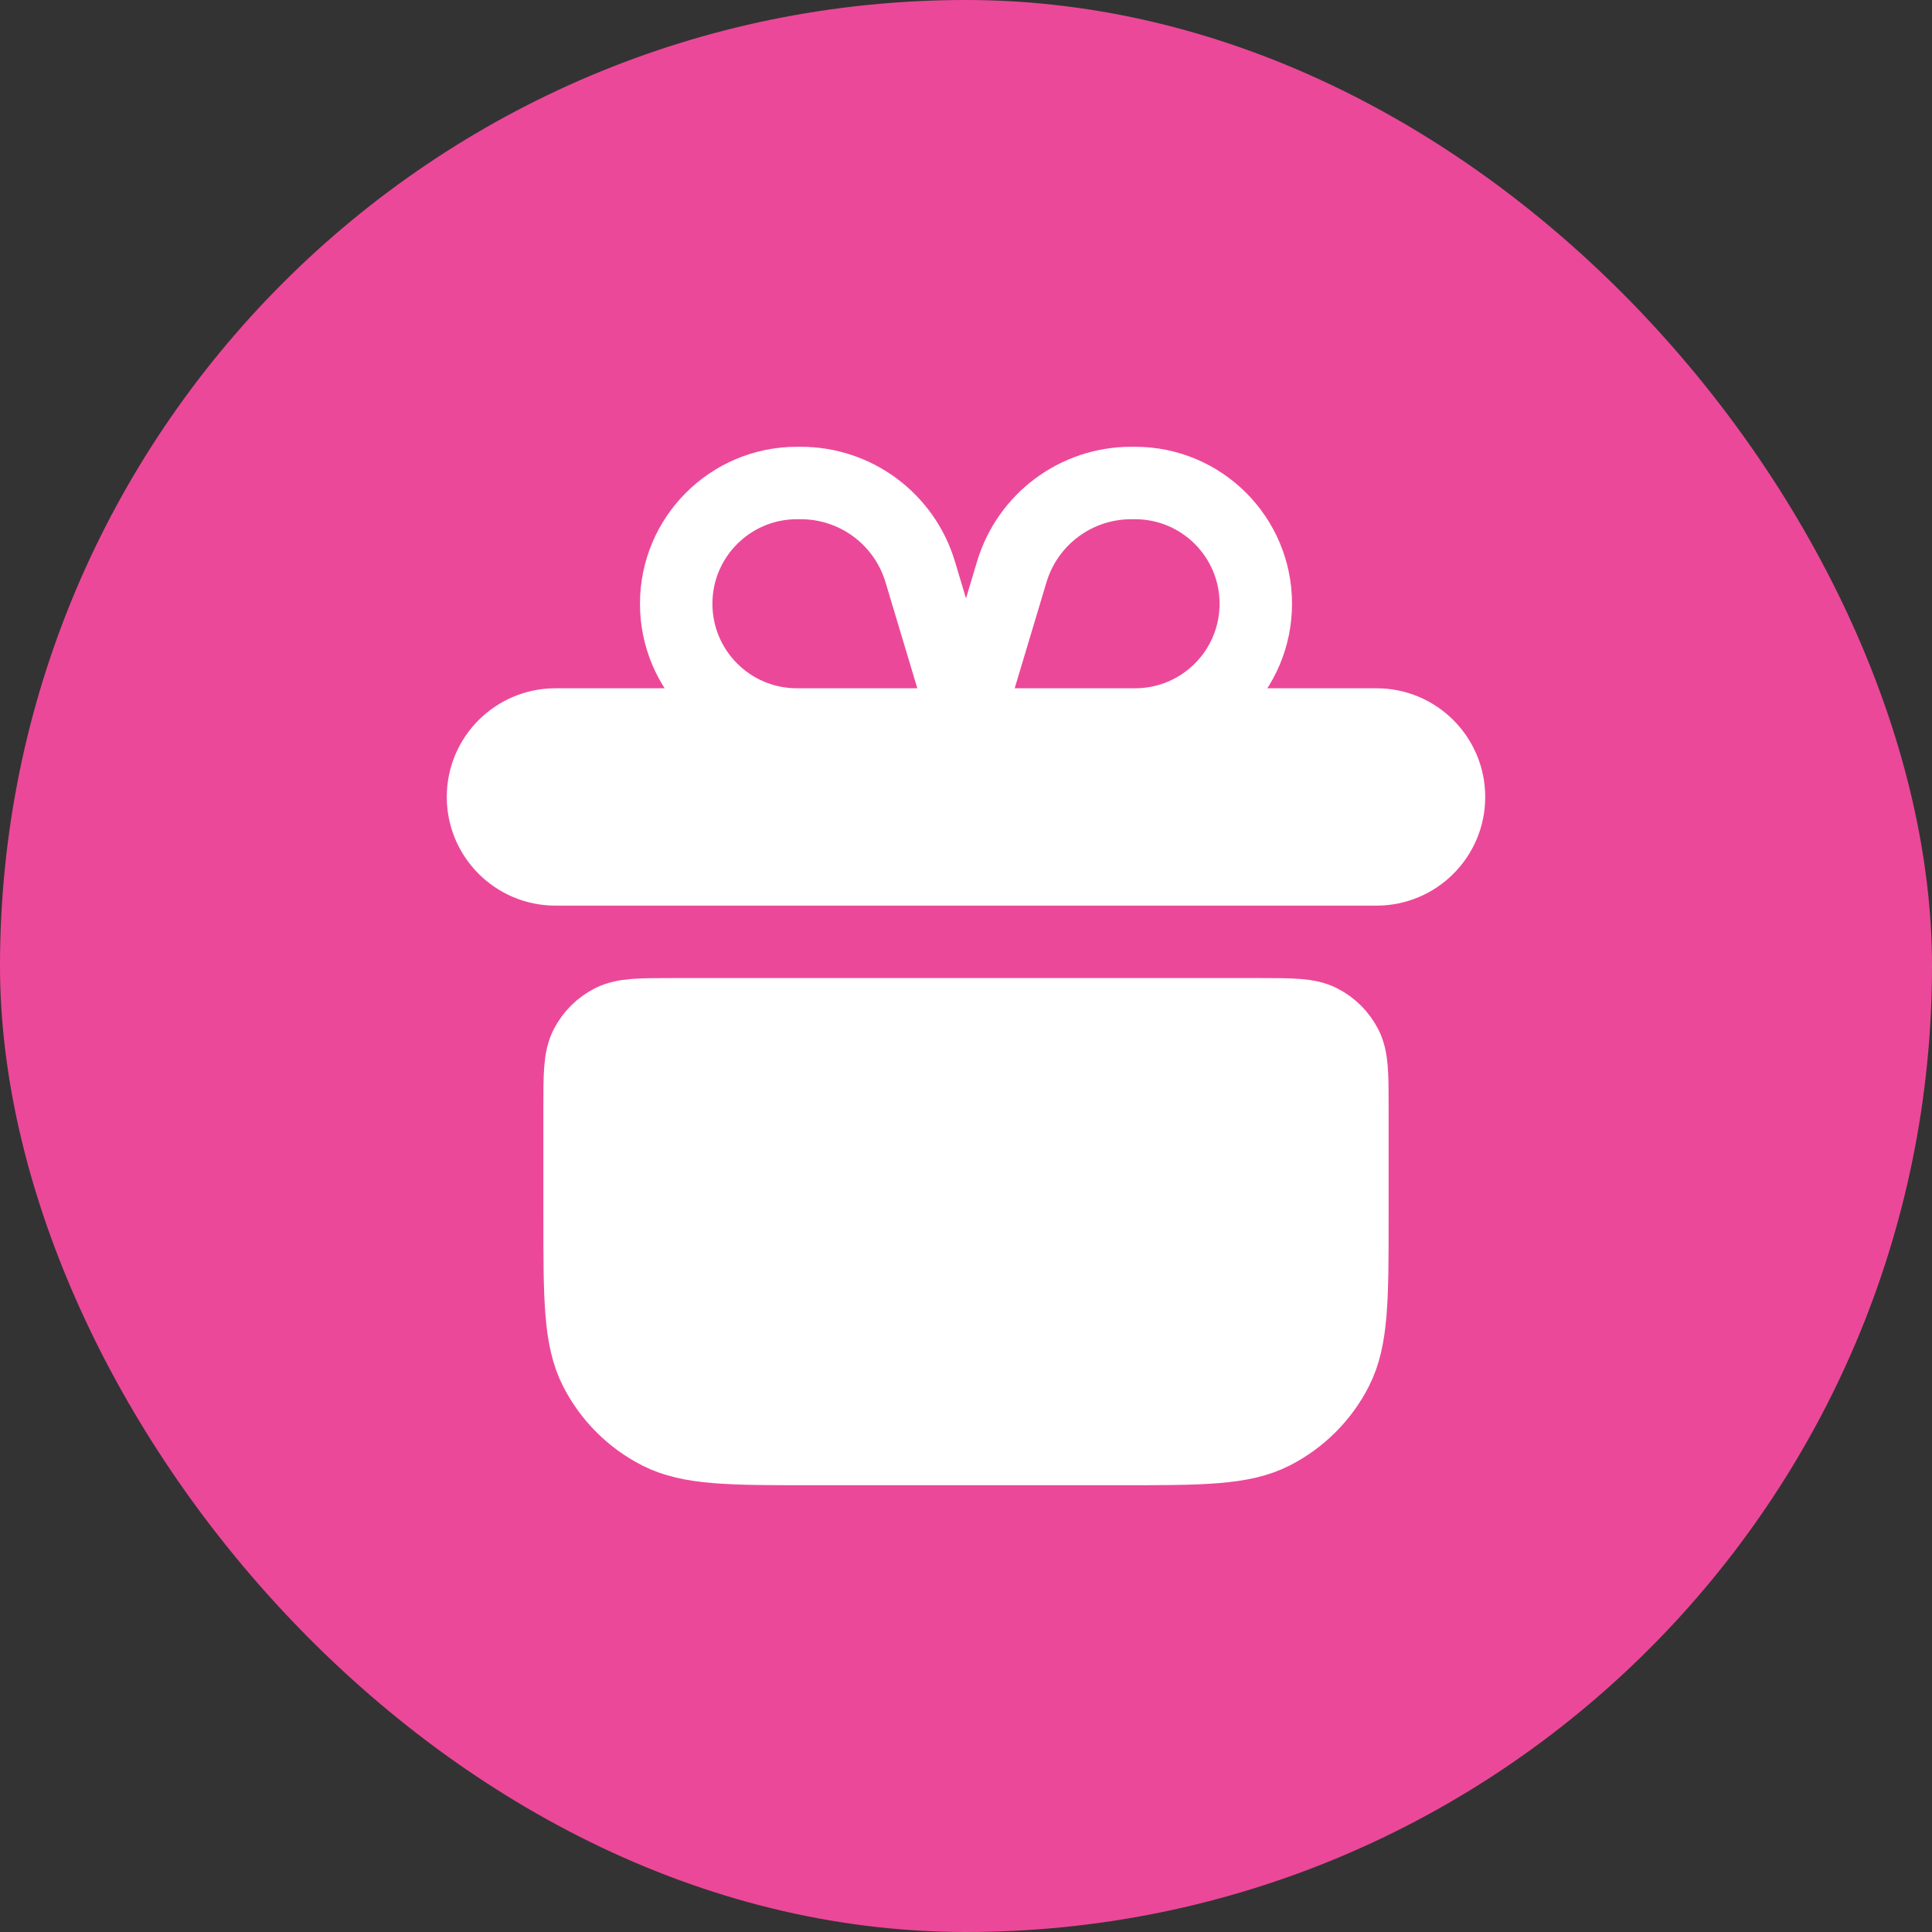 <?xml version="1.0" encoding="UTF-8"?>
<svg xmlns="http://www.w3.org/2000/svg" width="40" height="40" viewBox="0 0 40 40" fill="none">
  <rect x="0" y="0" width="40" height="40" fill="#333333" stroke="none"/>
  <rect width="40" height="40" rx="20" fill="#EC4899"></rect>
  <path d="M10 16.5C10 15.672 10.672 15 11.5 15H28.5C29.328 15 30 15.672 30 16.5C30 17.328 29.328 18 28.5 18H11.5C10.672 18 10 17.328 10 16.5Z" fill="white"></path>
  <path d="M12 22.92C12 22.248 12 21.912 12.131 21.655C12.246 21.429 12.429 21.246 12.655 21.131C12.912 21 13.248 21 13.92 21H26.08C26.752 21 27.088 21 27.345 21.131C27.571 21.246 27.754 21.429 27.869 21.655C28 21.912 28 22.248 28 22.92V25.2C28 26.88 28 27.72 27.673 28.362C27.385 28.927 26.927 29.385 26.362 29.673C25.72 30 24.88 30 23.2 30H16.8C15.12 30 14.28 30 13.638 29.673C13.073 29.385 12.615 28.927 12.327 28.362C12 27.72 12 26.88 12 25.2V22.92Z" fill="white"></path>
  <path d="M12 22.92C12 22.248 12 21.912 12.131 21.655C12.246 21.429 12.429 21.246 12.655 21.131C12.912 21 13.248 21 13.92 21H26.08C26.752 21 27.088 21 27.345 21.131C27.571 21.246 27.754 21.429 27.869 21.655C28 21.912 28 22.248 28 22.92V25.2C28 26.88 28 27.72 27.673 28.362C27.385 28.927 26.927 29.385 26.362 29.673C25.72 30 24.88 30 23.2 30H16.8C15.12 30 14.28 30 13.638 29.673C13.073 29.385 12.615 28.927 12.327 28.362C12 27.72 12 26.88 12 25.2V22.92Z" fill="white"></path>
  <path d="M10 16.5C10 15.672 10.672 15 11.5 15H28.5C29.328 15 30 15.672 30 16.5C30 17.328 29.328 18 28.5 18H11.5C10.672 18 10 17.328 10 16.5Z" fill="white"></path>
  <path d="M20 15H23.5C24.881 15 26 13.881 26 12.5C26 11.119 24.881 10 23.5 10H23.42C22.28 10 21.276 10.747 20.948 11.839L20 15ZM20 15H16.5C15.119 15 14 13.881 14 12.5C14 11.119 15.119 10 16.5 10H16.58C17.72 10 18.724 10.747 19.052 11.839L20 15ZM11.5 18H28.5C29.328 18 30 17.328 30 16.5C30 15.672 29.328 15 28.5 15H11.5C10.672 15 10 15.672 10 16.5C10 17.328 10.672 18 11.5 18ZM16.8 30H23.2C24.88 30 25.72 30 26.362 29.673C26.927 29.385 27.385 28.927 27.673 28.362C28 27.72 28 26.88 28 25.2V22.92C28 22.248 28 21.912 27.869 21.655C27.754 21.429 27.571 21.246 27.345 21.131C27.088 21 26.752 21 26.08 21H13.92C13.248 21 12.912 21 12.655 21.131C12.429 21.246 12.246 21.429 12.131 21.655C12 21.912 12 22.248 12 22.92V25.2C12 26.88 12 27.72 12.327 28.362C12.615 28.927 13.073 29.385 13.638 29.673C14.28 30 15.12 30 16.8 30Z" stroke="white" stroke-width="1.5" stroke-linecap="round" stroke-linejoin="round"></path>
</svg>
